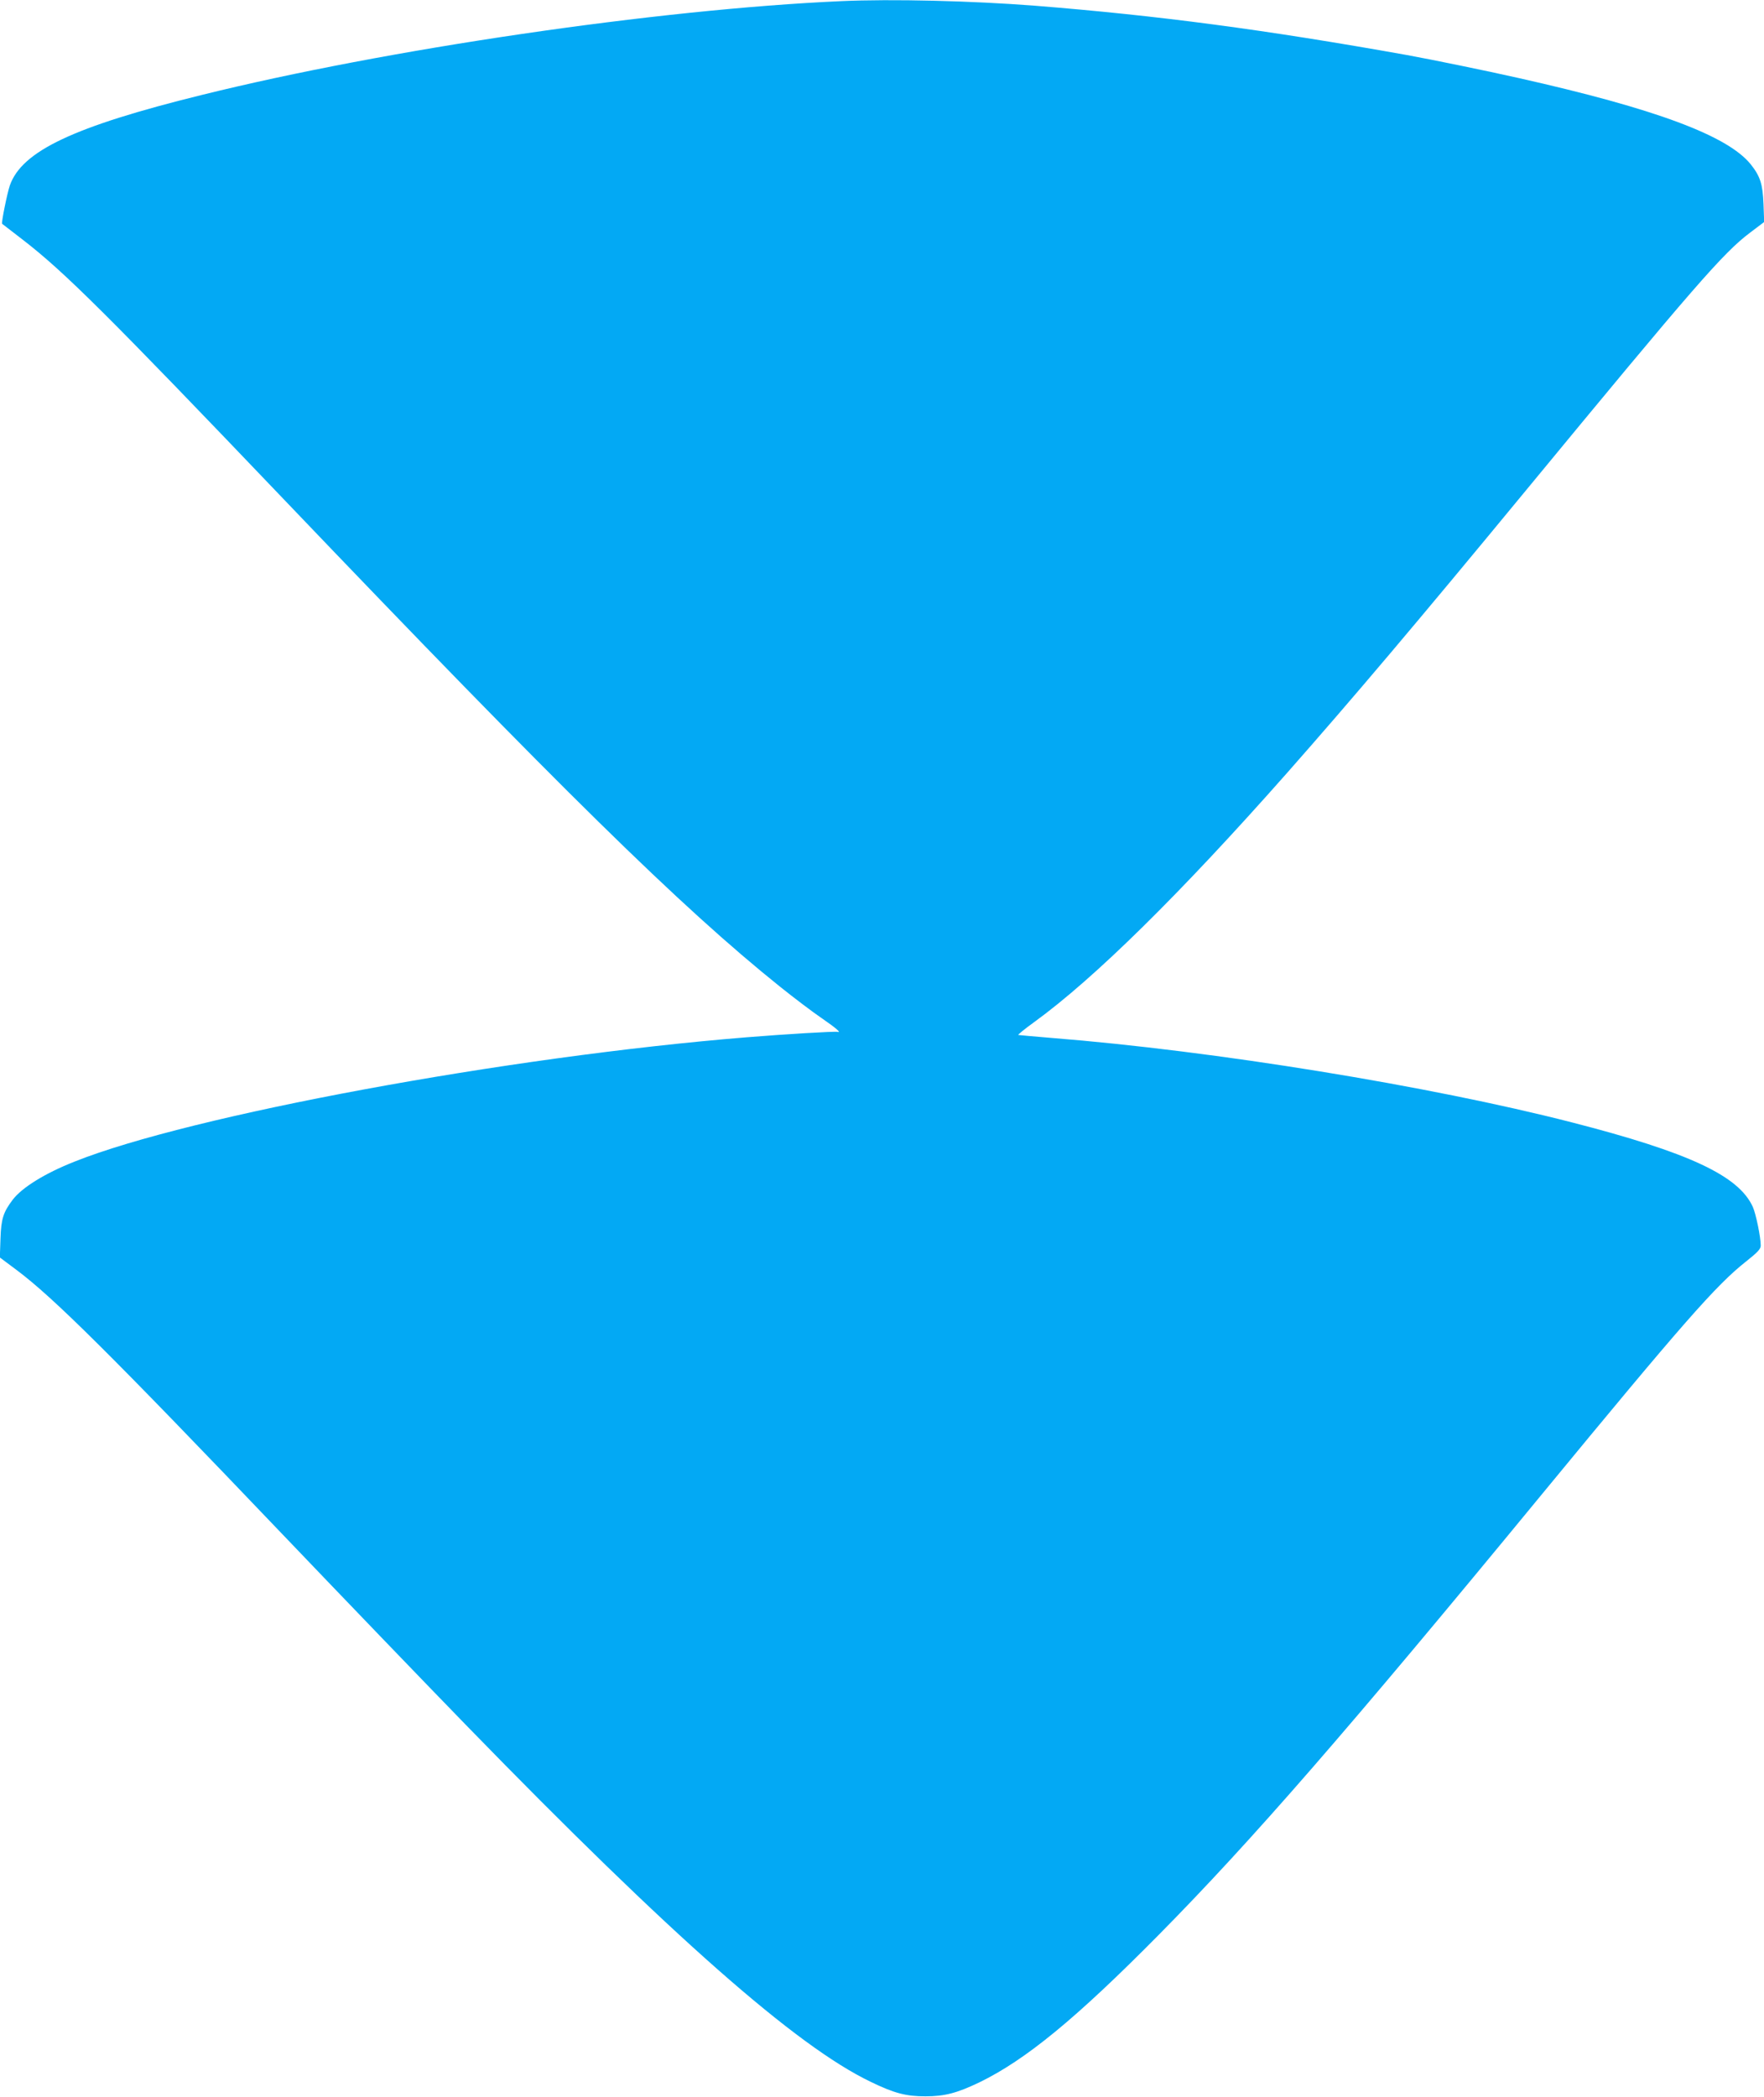 <?xml version="1.0" standalone="no"?>
<!DOCTYPE svg PUBLIC "-//W3C//DTD SVG 20010904//EN"
 "http://www.w3.org/TR/2001/REC-SVG-20010904/DTD/svg10.dtd">
<svg version="1.0" xmlns="http://www.w3.org/2000/svg"
 width="1077pt" height="1280pt" viewBox="0 0 1077 1280"
 preserveAspectRatio="xMidYMid meet">
<g transform="translate(0,1280) scale(0.1,-0.1)"
fill="#03a9f4" stroke="none">
<path d="M5135 12793 c-1121 -50 -2775 -293 -3905 -573 -782 -193 -1096 -342
-1170 -552 -16 -47 -53 -228 -47 -234 1 -1 58 -45 127 -98 254 -196 519 -460
1595 -1586 1687 -1765 2421 -2486 3027 -2972 86 -69 201 -156 257 -194 87 -60
120 -89 94 -82 -16 4 -319 -14 -553 -33 -1461 -118 -3399 -477 -4105 -759
-182 -72 -320 -158 -377 -232 -58 -77 -71 -116 -75 -238 l-4 -115 103 -77
c226 -169 582 -523 1623 -1613 368 -385 877 -914 1131 -1175 1245 -1279 2006
-1949 2459 -2166 144 -70 216 -89 335 -89 118 0 193 20 329 85 284 138 592
391 1096 901 568 575 1151 1245 2335 2684 864 1049 1067 1281 1251 1426 72 57
89 76 89 97 0 51 -29 192 -48 235 -86 191 -390 333 -1107 517 -865 222 -2179
436 -3175 515 -107 9 -199 17 -203 18 -4 1 38 36 95 77 370 268 895 786 1544
1520 404 458 791 915 1459 1725 1025 1243 1207 1453 1370 1575 l86 65 -4 110
c-5 122 -20 169 -78 242 -141 175 -581 339 -1414 526 -204 46 -531 113 -685
141 -873 156 -1519 241 -2270 301 -387 30 -873 42 -1185 28z"/>
</g>
</svg>
